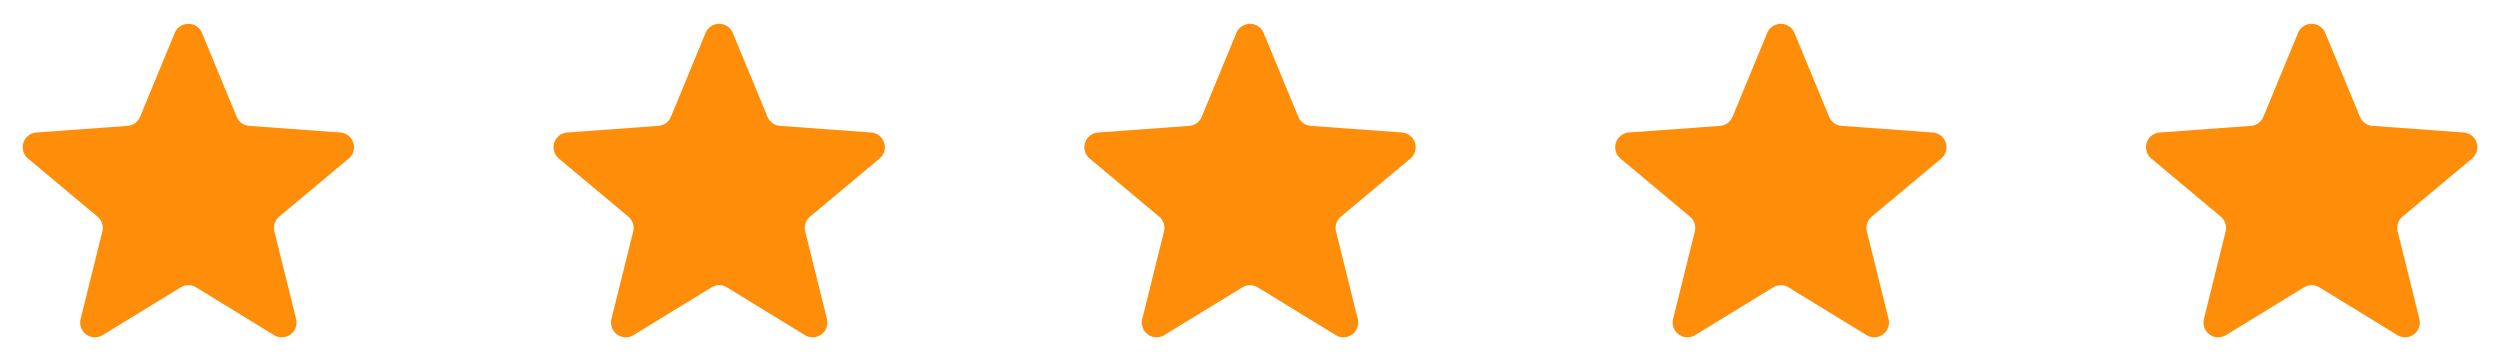 <svg xmlns="http://www.w3.org/2000/svg" width="169.548" height="24" viewBox="0 0 169.548 24"><g id="Group_8" data-name="Group 8" transform="translate(-665.5 -1189)"><path id="Polygon_2" data-name="Polygon 2" d="M11.85,2.234a1,1,0,0,1,1.848,0l2.353,5.687a1,1,0,0,0,.851.615l6.181.451a1,1,0,0,1,.568,1.765L18.938,14.69a1,1,0,0,0-.329,1.008l1.473,5.936a1,1,0,0,1-1.492,1.094L13.3,19.489a1,1,0,0,0-1.044,0L6.959,22.728a1,1,0,0,1-1.492-1.094L6.94,15.7A1,1,0,0,0,6.61,14.69L1.9,10.752a1,1,0,0,1,.568-1.765l6.181-.451A1,1,0,0,0,9.5,7.921Z" transform="translate(665.5 1189)" fill="#FE8E09"></path><path id="Polygon_3" data-name="Polygon 3" d="M11.85,2.234a1,1,0,0,1,1.848,0l2.353,5.687a1,1,0,0,0,.851.615l6.181.451a1,1,0,0,1,.568,1.765L18.938,14.69a1,1,0,0,0-.329,1.008l1.473,5.936a1,1,0,0,1-1.492,1.094L13.3,19.489a1,1,0,0,0-1.044,0L6.959,22.728a1,1,0,0,1-1.492-1.094L6.94,15.7A1,1,0,0,0,6.61,14.69L1.9,10.752a1,1,0,0,1,.568-1.765l6.181-.451A1,1,0,0,0,9.5,7.921Z" transform="translate(701.5 1189)" fill="#FE8E09"></path><path id="Polygon_4" data-name="Polygon 4" d="M11.85,2.234a1,1,0,0,1,1.848,0l2.353,5.687a1,1,0,0,0,.851.615l6.181.451a1,1,0,0,1,.568,1.765L18.938,14.69a1,1,0,0,0-.329,1.008l1.473,5.936a1,1,0,0,1-1.492,1.094L13.3,19.489a1,1,0,0,0-1.044,0L6.959,22.728a1,1,0,0,1-1.492-1.094L6.94,15.7A1,1,0,0,0,6.61,14.69L1.9,10.752a1,1,0,0,1,.568-1.765l6.181-.451A1,1,0,0,0,9.5,7.921Z" transform="translate(737.5 1189)" fill="#FE8E09"></path><path id="Polygon_5" data-name="Polygon 5" d="M11.85,2.234a1,1,0,0,1,1.848,0l2.353,5.687a1,1,0,0,0,.851.615l6.181.451a1,1,0,0,1,.568,1.765L18.938,14.69a1,1,0,0,0-.329,1.008l1.473,5.936a1,1,0,0,1-1.492,1.094L13.3,19.489a1,1,0,0,0-1.044,0L6.959,22.728a1,1,0,0,1-1.492-1.094L6.94,15.7A1,1,0,0,0,6.61,14.69L1.9,10.752a1,1,0,0,1,.568-1.765l6.181-.451A1,1,0,0,0,9.5,7.921Z" transform="translate(773.5 1189)" fill="#FE8E09"></path><path id="Polygon_6" data-name="Polygon 6" d="M11.85,2.234a1,1,0,0,1,1.848,0l2.353,5.687a1,1,0,0,0,.851.615l6.181.451a1,1,0,0,1,.568,1.765L18.938,14.69a1,1,0,0,0-.329,1.008l1.473,5.936a1,1,0,0,1-1.492,1.094L13.3,19.489a1,1,0,0,0-1.044,0L6.959,22.728a1,1,0,0,1-1.492-1.094L6.94,15.7A1,1,0,0,0,6.61,14.69L1.9,10.752a1,1,0,0,1,.568-1.765l6.181-.451A1,1,0,0,0,9.5,7.921Z" transform="translate(809.5 1189)" fill="#FE8E09"></path></g></svg>